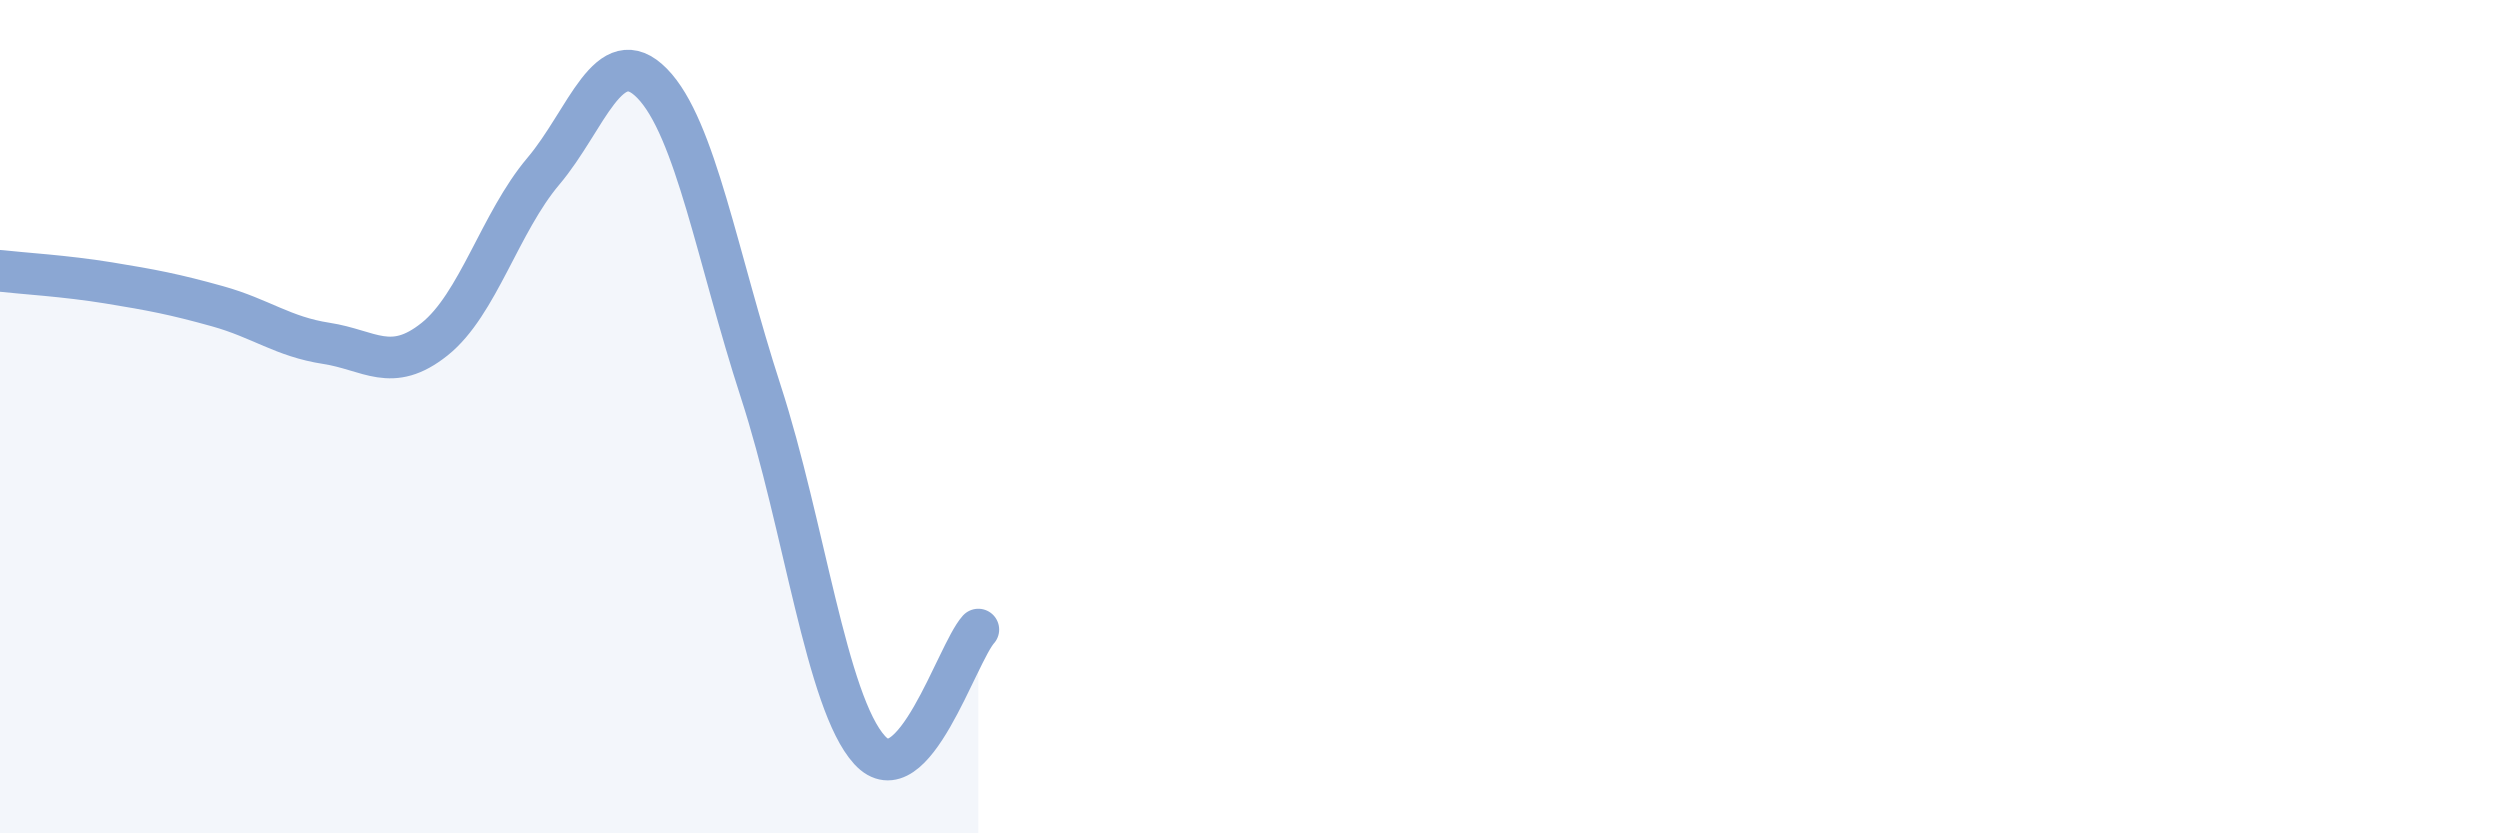 
    <svg width="60" height="20" viewBox="0 0 60 20" xmlns="http://www.w3.org/2000/svg">
      <path
        d="M 0,6.5 C 0.52,6.56 1.57,6.62 2.61,6.79 C 3.65,6.96 4.18,7.06 5.22,7.35 C 6.26,7.64 6.79,8.08 7.83,8.24 C 8.87,8.4 9.39,8.97 10.43,8.14 C 11.47,7.31 12,5.34 13.04,4.11 C 14.08,2.88 14.61,0.94 15.65,2 C 16.69,3.06 17.22,6.2 18.26,9.4 C 19.3,12.6 19.83,16.86 20.87,18 C 21.91,19.14 22.96,15.69 23.48,15.11L23.48 20L0 20Z"
        fill="#8ba7d3"
        opacity="0.1"
        stroke-linecap="round"
        stroke-linejoin="round"
      />
      <path
        d="M 0,6.5 C 0.52,6.56 1.57,6.62 2.61,6.79 C 3.65,6.96 4.18,7.06 5.22,7.35 C 6.26,7.64 6.79,8.08 7.83,8.24 C 8.87,8.4 9.39,8.97 10.43,8.14 C 11.47,7.31 12,5.34 13.04,4.11 C 14.08,2.88 14.61,0.94 15.65,2 C 16.69,3.06 17.22,6.2 18.26,9.4 C 19.3,12.6 19.83,16.86 20.87,18 C 21.91,19.14 22.96,15.69 23.48,15.11"
        stroke="#8ba7d3"
        stroke-width="1"
        fill="none"
        stroke-linecap="round"
        stroke-linejoin="round"
      />
    </svg>
  